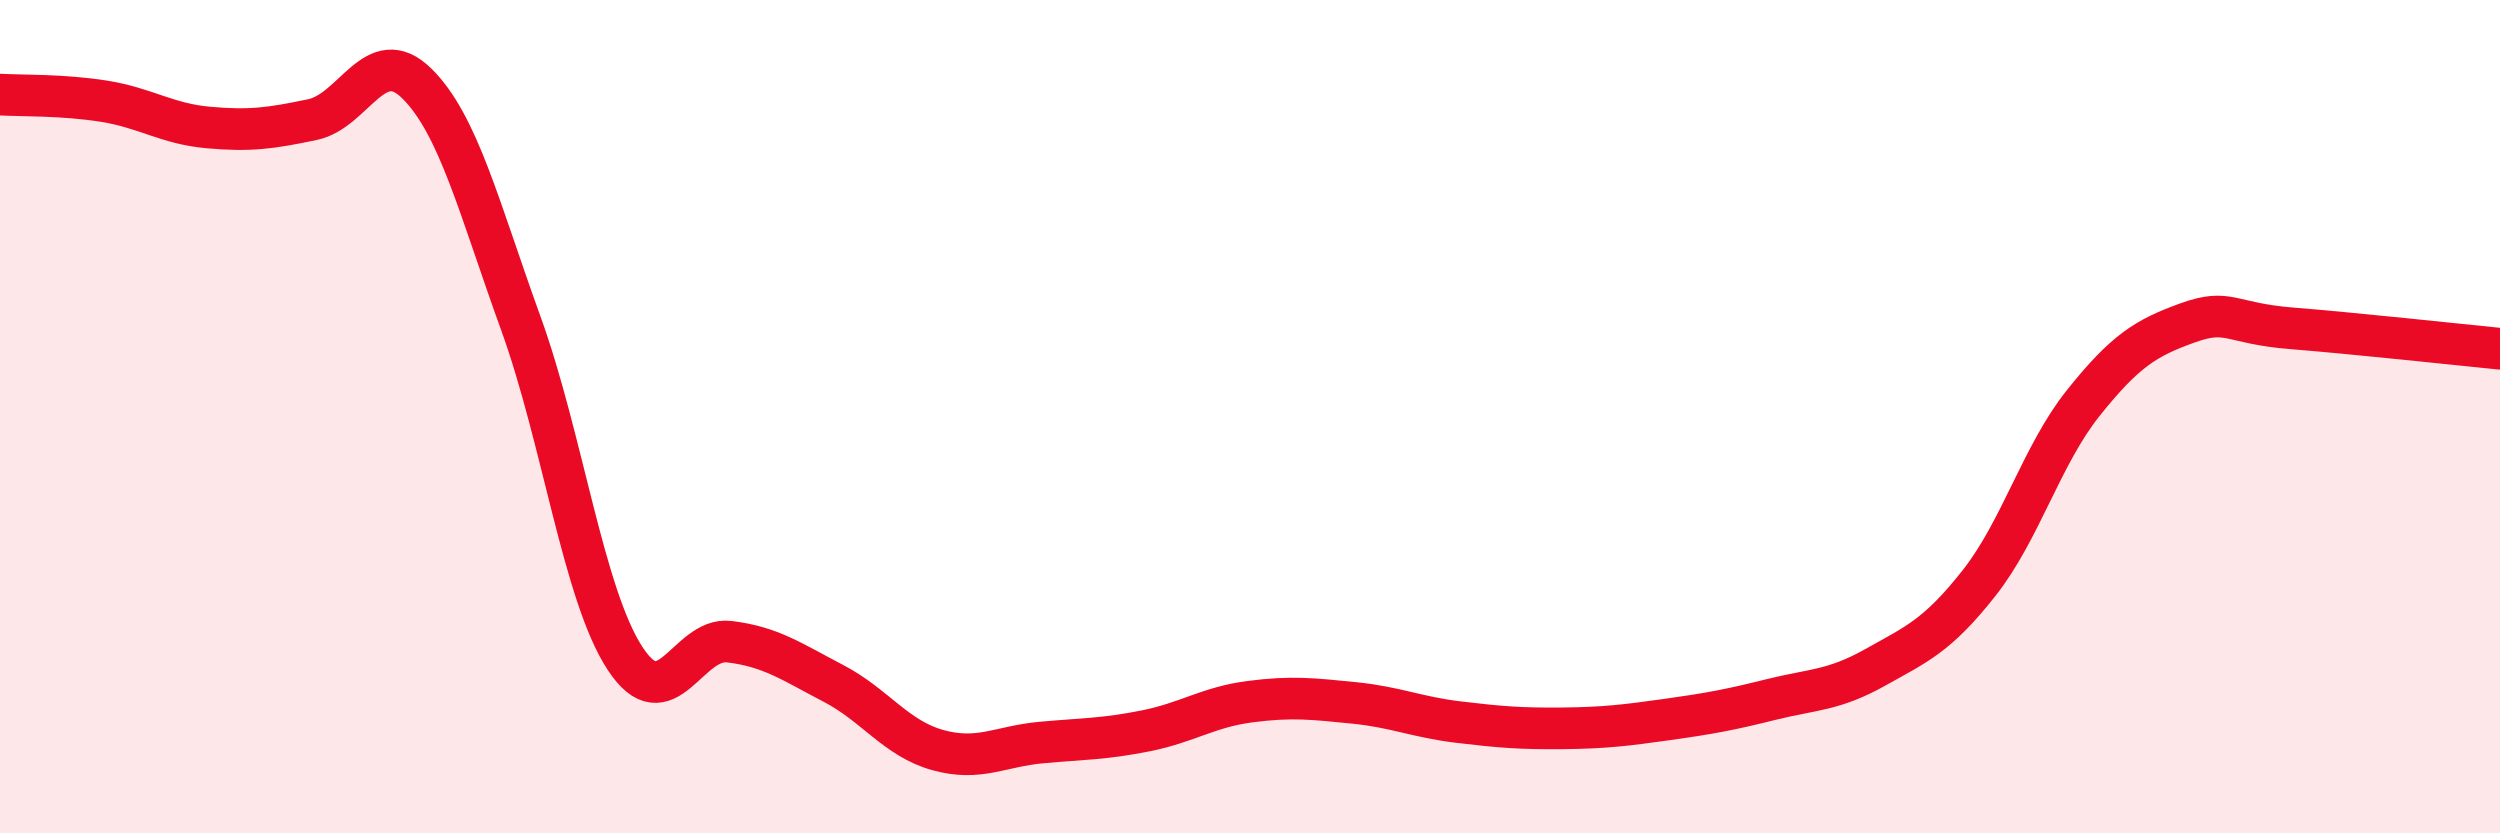 
    <svg width="60" height="20" viewBox="0 0 60 20" xmlns="http://www.w3.org/2000/svg">
      <path
        d="M 0,2.27 C 0.5,2.3 1.5,2.27 2.5,2.43 C 3.5,2.59 4,2.97 5,3.06 C 6,3.15 6.5,3.08 7.5,2.87 C 8.5,2.66 9,1.02 10,2 C 11,2.98 11.5,5 12.5,7.76 C 13.5,10.52 14,14.27 15,15.8 C 16,17.33 16.5,15.28 17.5,15.4 C 18.5,15.52 19,15.88 20,16.4 C 21,16.92 21.5,17.72 22.5,18 C 23.5,18.28 24,17.91 25,17.82 C 26,17.73 26.5,17.74 27.5,17.54 C 28.5,17.34 29,16.97 30,16.84 C 31,16.71 31.5,16.77 32.5,16.87 C 33.5,16.97 34,17.21 35,17.33 C 36,17.45 36.5,17.49 37.5,17.48 C 38.5,17.47 39,17.41 40,17.27 C 41,17.13 41.5,17.04 42.5,16.79 C 43.5,16.54 44,16.58 45,16.02 C 46,15.46 46.5,15.26 47.5,13.99 C 48.5,12.72 49,10.92 50,9.67 C 51,8.42 51.5,8.11 52.5,7.75 C 53.5,7.39 53.5,7.76 55,7.88 C 56.5,8 59,8.27 60,8.37L60 20L0 20Z"
        fill="#EB0A25"
        opacity="0.1"
        stroke-linecap="round"
        stroke-linejoin="round"
      />
      <path
        d="M 0,2.27 C 0.5,2.3 1.5,2.27 2.5,2.43 C 3.5,2.59 4,2.97 5,3.06 C 6,3.15 6.5,3.08 7.5,2.87 C 8.5,2.66 9,1.02 10,2 C 11,2.98 11.5,5 12.5,7.76 C 13.5,10.52 14,14.27 15,15.8 C 16,17.33 16.5,15.28 17.5,15.4 C 18.5,15.52 19,15.88 20,16.4 C 21,16.92 21.5,17.72 22.5,18 C 23.5,18.28 24,17.91 25,17.82 C 26,17.73 26.5,17.74 27.5,17.54 C 28.5,17.34 29,16.97 30,16.84 C 31,16.71 31.5,16.77 32.5,16.87 C 33.5,16.97 34,17.21 35,17.33 C 36,17.45 36.5,17.49 37.5,17.48 C 38.5,17.47 39,17.41 40,17.27 C 41,17.13 41.5,17.04 42.5,16.79 C 43.5,16.54 44,16.58 45,16.02 C 46,15.46 46.5,15.26 47.5,13.99 C 48.5,12.72 49,10.92 50,9.67 C 51,8.42 51.5,8.11 52.5,7.75 C 53.5,7.39 53.5,7.76 55,7.88 C 56.5,8 59,8.27 60,8.37"
        stroke="#EB0A25"
        stroke-width="1"
        fill="none"
        stroke-linecap="round"
        stroke-linejoin="round"
      />
    </svg>
  